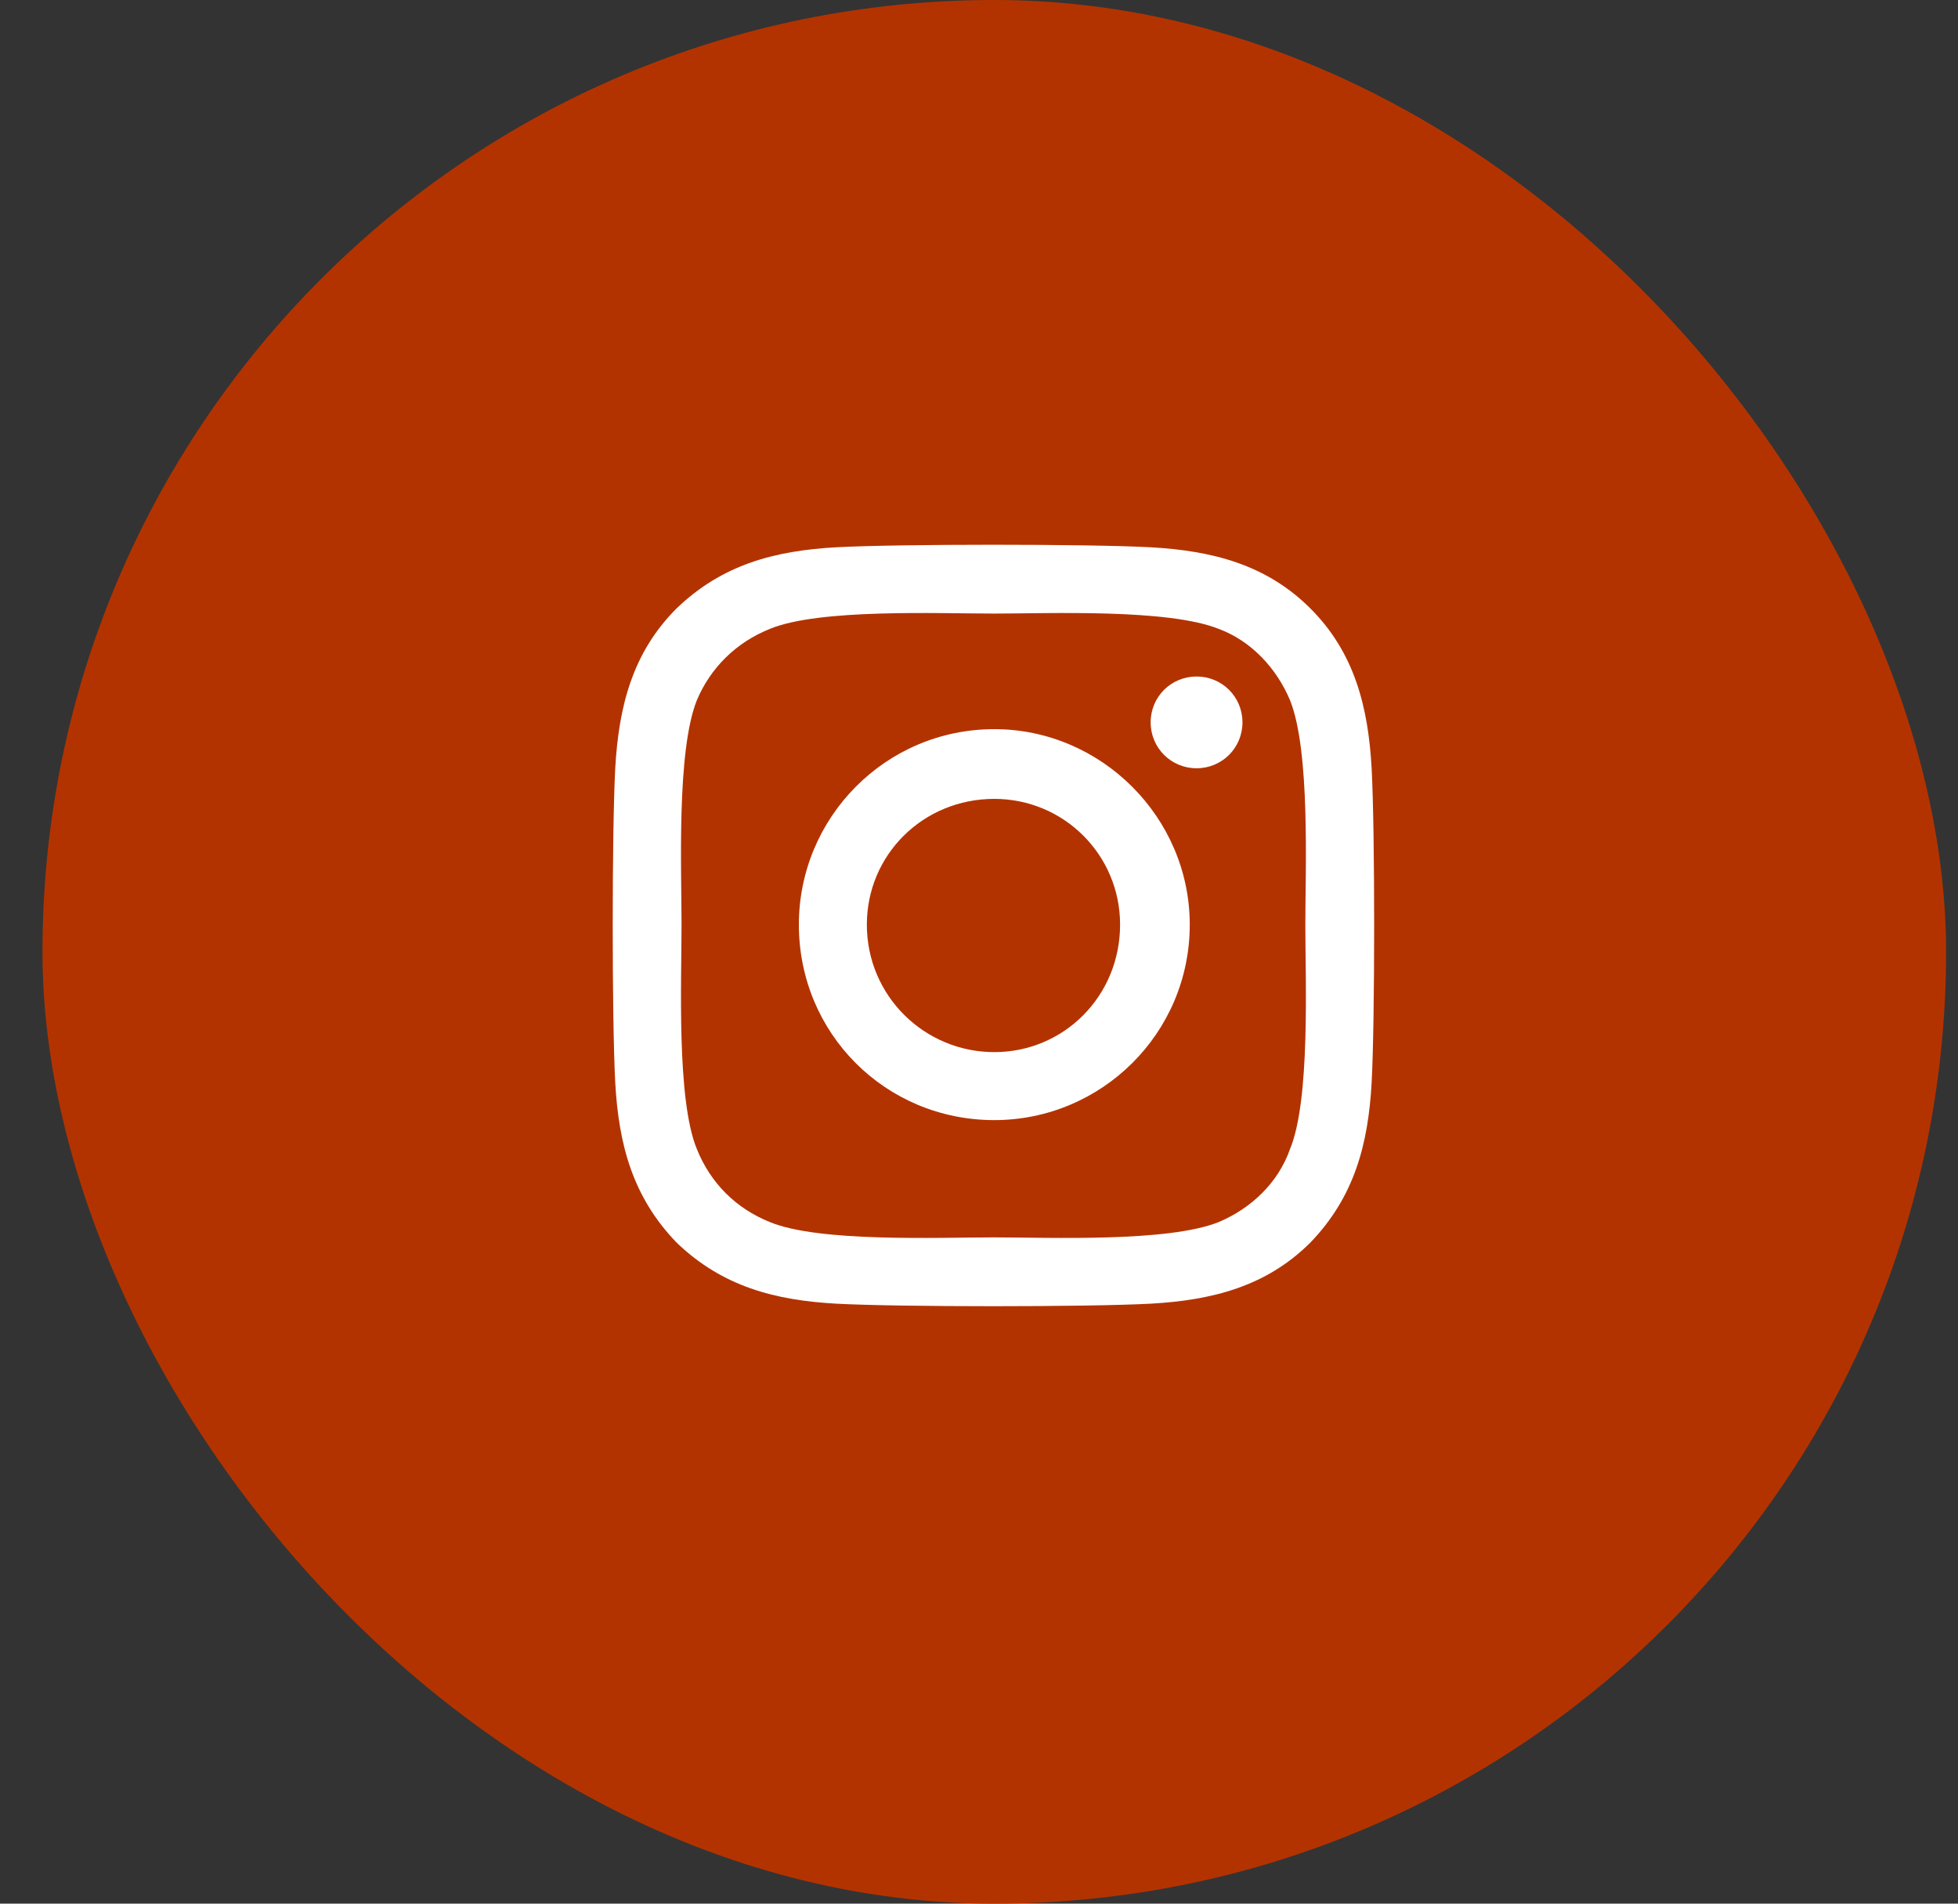 <svg width="36" height="35" viewBox="0 0 36 35" fill="none" xmlns="http://www.w3.org/2000/svg">
<rect x="0" y="0" width="36" height="35" fill="#333333" stroke="none"/>
<rect x="0.781" width="35" height="35" rx="17.5" fill="#B33300"/>
<path d="M18.281 13.406C20.25 13.406 21.875 15.031 21.875 17C21.875 19 20.25 20.594 18.281 20.594C16.281 20.594 14.688 19 14.688 17C14.688 15.031 16.281 13.406 18.281 13.406ZM18.281 19.344C19.562 19.344 20.594 18.312 20.594 17C20.594 15.719 19.562 14.688 18.281 14.688C16.969 14.688 15.938 15.719 15.938 17C15.938 18.312 17 19.344 18.281 19.344ZM22.844 13.281C22.844 13.75 22.469 14.125 22 14.125C21.531 14.125 21.156 13.75 21.156 13.281C21.156 12.812 21.531 12.438 22 12.438C22.469 12.438 22.844 12.812 22.844 13.281ZM25.219 14.125C25.281 15.281 25.281 18.75 25.219 19.906C25.156 21.031 24.906 22 24.094 22.844C23.281 23.656 22.281 23.906 21.156 23.969C20 24.031 16.531 24.031 15.375 23.969C14.25 23.906 13.281 23.656 12.438 22.844C11.625 22 11.375 21.031 11.312 19.906C11.25 18.75 11.25 15.281 11.312 14.125C11.375 13 11.625 12 12.438 11.188C13.281 10.375 14.25 10.125 15.375 10.062C16.531 10 20 10 21.156 10.062C22.281 10.125 23.281 10.375 24.094 11.188C24.906 12 25.156 13 25.219 14.125ZM23.719 21.125C24.094 20.219 24 18.031 24 17C24 16 24.094 13.812 23.719 12.875C23.469 12.281 23 11.781 22.406 11.562C21.469 11.188 19.281 11.281 18.281 11.281C17.25 11.281 15.062 11.188 14.156 11.562C13.531 11.812 13.062 12.281 12.812 12.875C12.438 13.812 12.531 16 12.531 17C12.531 18.031 12.438 20.219 12.812 21.125C13.062 21.75 13.531 22.219 14.156 22.469C15.062 22.844 17.25 22.75 18.281 22.75C19.281 22.75 21.469 22.844 22.406 22.469C23 22.219 23.5 21.75 23.719 21.125Z" fill="white"/>
</svg>
